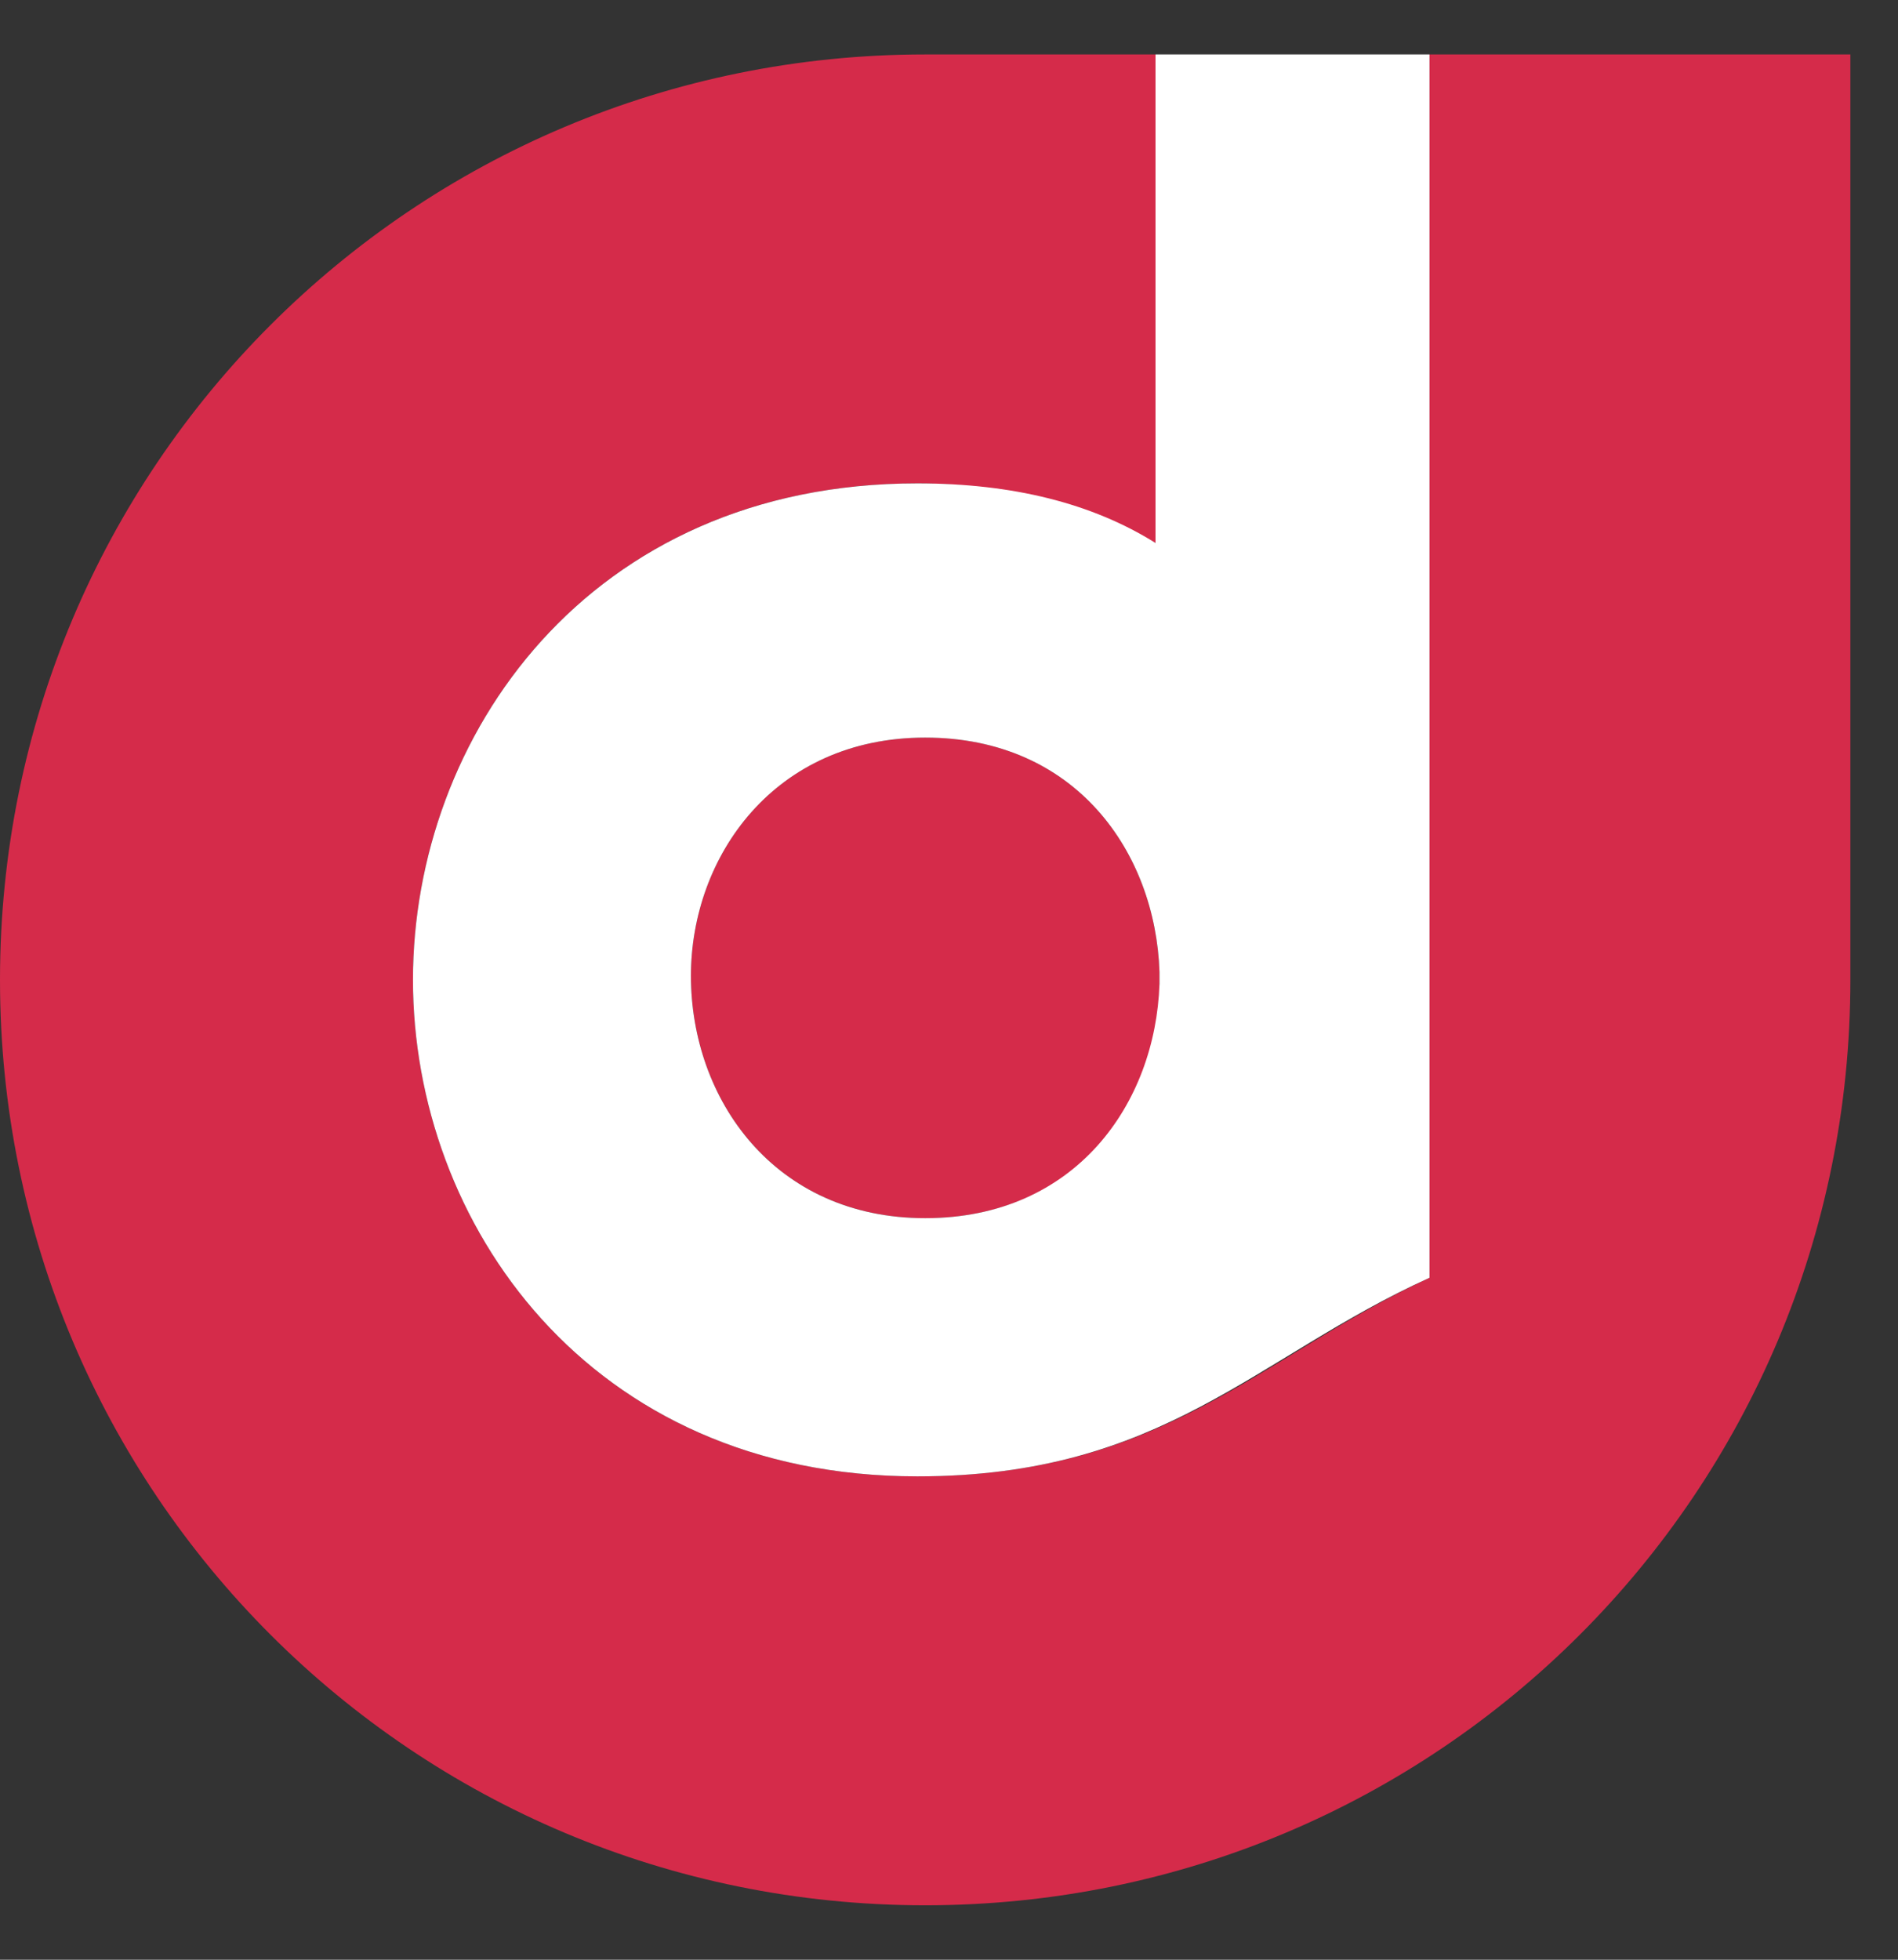 <svg width="31" height="32" viewBox="0 0 31 32" fill="none" xmlns="http://www.w3.org/2000/svg">
<rect x="0" y="0" width="31" height="32" fill="#333333" stroke="none"/>
<g clip-path="url(#clip0_1559_69299)">
<path d="M23.348 0.889V20.864C20.559 22.161 19.002 24.107 14.981 24.107C9.598 24.107 6.745 19.956 6.745 16C6.745 12.044 9.598 7.893 14.981 7.893C16.473 7.893 17.77 8.282 18.873 8.866V0.889H15.111C6.745 0.889 0 7.634 0 16C0 24.366 6.745 31.111 15.111 31.111C23.477 31.111 30.222 24.366 30.222 16V0.889H23.348Z" fill="#D52B4A"/>
<path d="M15.112 12.044C12.647 12.044 11.285 13.989 11.285 15.935C11.285 17.946 12.647 19.891 15.112 19.891C17.576 19.891 18.938 18.011 18.938 16.065V15.87C18.873 13.925 17.576 12.044 15.112 12.044Z" fill="#D52B4A"/>
<path d="M14.982 7.893C9.599 7.893 6.745 12.044 6.745 16C6.745 19.956 9.599 24.107 14.982 24.107C19.003 24.107 20.494 22.161 23.348 20.864V0.889H18.873V8.866C17.835 8.217 16.538 7.893 14.982 7.893ZM18.938 15.87V16.065C18.873 18.011 17.576 19.891 15.111 19.891C12.647 19.891 11.285 17.946 11.285 15.935C11.285 13.989 12.647 12.044 15.111 12.044C17.576 12.044 18.873 13.925 18.938 15.87Z" fill="white"/>
</g>
<defs>
<clipPath id="clip0_1559_69299">
<rect width="30.222" height="30.222" fill="white" transform="translate(0 0.889)"/>
</clipPath>
</defs>
</svg>
